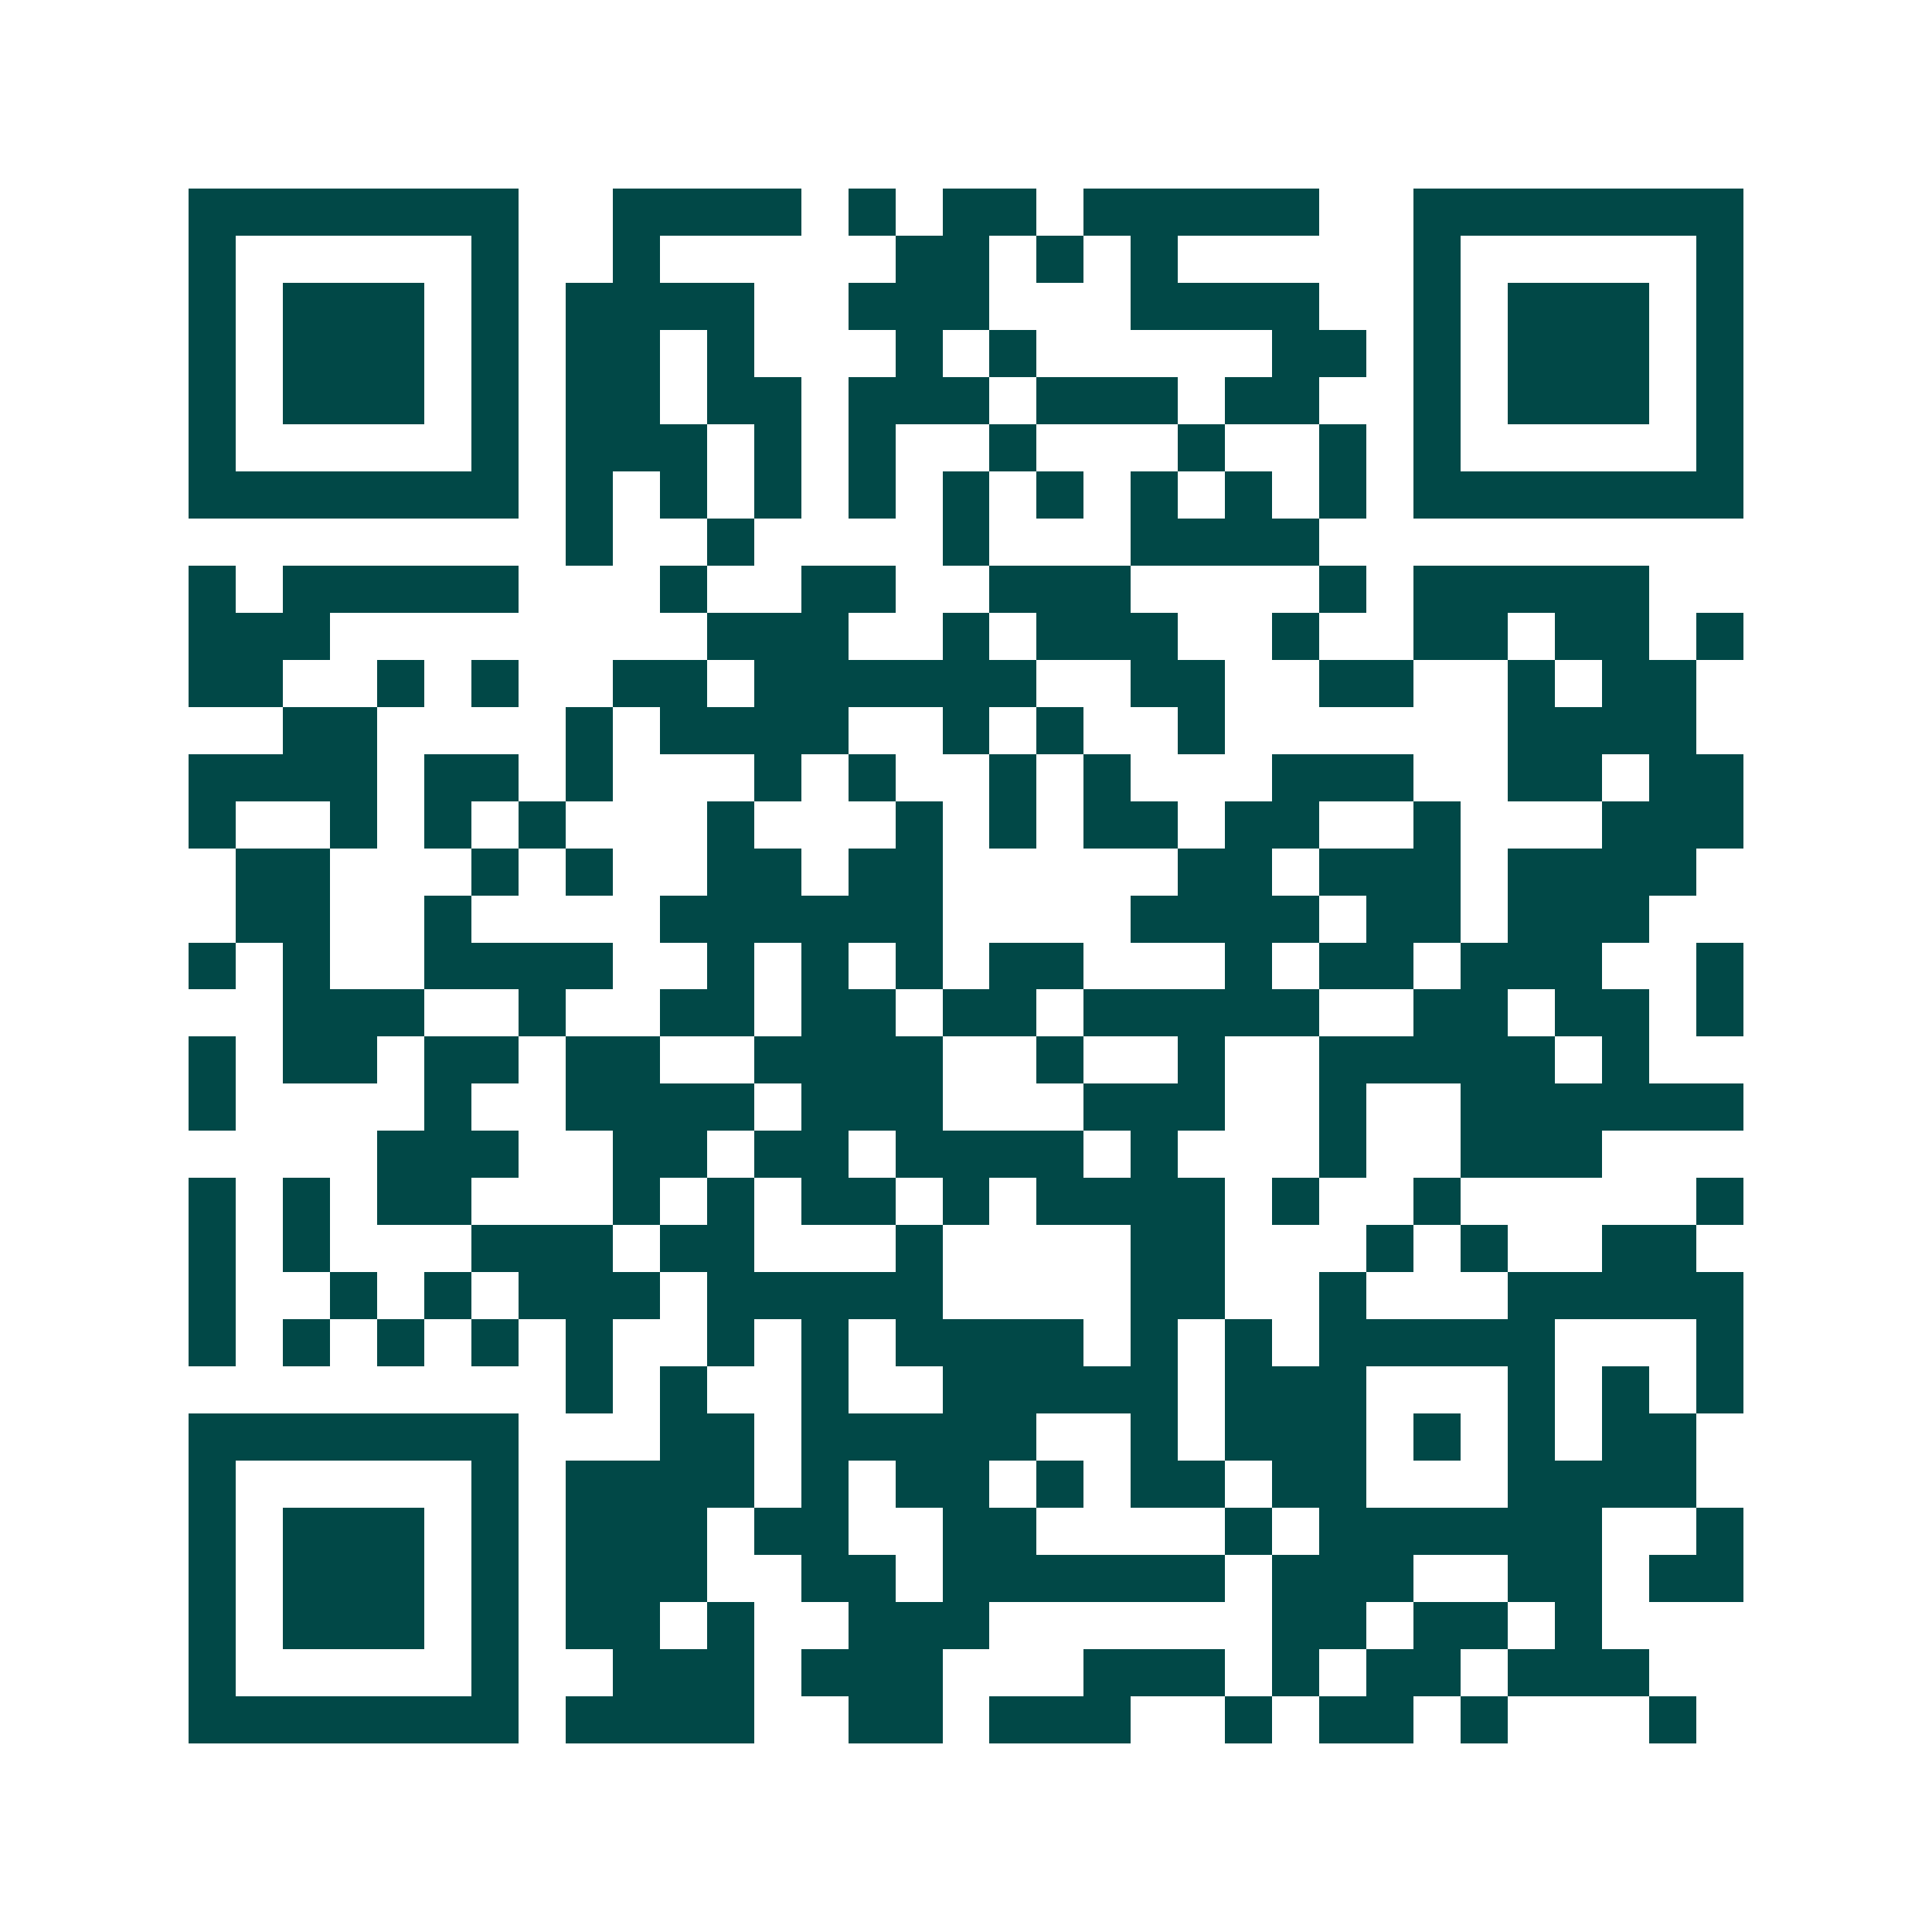 <svg xmlns="http://www.w3.org/2000/svg" width="200" height="200" viewBox="0 0 41 41" shape-rendering="crispEdges"><path fill="#ffffff" d="M0 0h41v41H0z"/><path stroke="#014847" d="M4 4.5h7m2 0h4m1 0h1m1 0h2m1 0h5m2 0h7M4 5.5h1m5 0h1m2 0h1m5 0h2m1 0h1m1 0h1m5 0h1m5 0h1M4 6.5h1m1 0h3m1 0h1m1 0h4m2 0h3m3 0h4m2 0h1m1 0h3m1 0h1M4 7.5h1m1 0h3m1 0h1m1 0h2m1 0h1m3 0h1m1 0h1m5 0h2m1 0h1m1 0h3m1 0h1M4 8.5h1m1 0h3m1 0h1m1 0h2m1 0h2m1 0h3m1 0h3m1 0h2m2 0h1m1 0h3m1 0h1M4 9.5h1m5 0h1m1 0h3m1 0h1m1 0h1m2 0h1m3 0h1m2 0h1m1 0h1m5 0h1M4 10.5h7m1 0h1m1 0h1m1 0h1m1 0h1m1 0h1m1 0h1m1 0h1m1 0h1m1 0h1m1 0h7M12 11.5h1m2 0h1m4 0h1m3 0h4M4 12.5h1m1 0h5m3 0h1m2 0h2m2 0h3m4 0h1m1 0h5M4 13.5h3m8 0h3m2 0h1m1 0h3m2 0h1m2 0h2m1 0h2m1 0h1M4 14.5h2m2 0h1m1 0h1m2 0h2m1 0h6m2 0h2m2 0h2m2 0h1m1 0h2M6 15.5h2m4 0h1m1 0h4m2 0h1m1 0h1m2 0h1m6 0h4M4 16.5h4m1 0h2m1 0h1m3 0h1m1 0h1m2 0h1m1 0h1m3 0h3m2 0h2m1 0h2M4 17.5h1m2 0h1m1 0h1m1 0h1m3 0h1m3 0h1m1 0h1m1 0h2m1 0h2m2 0h1m3 0h3M5 18.5h2m3 0h1m1 0h1m2 0h2m1 0h2m5 0h2m1 0h3m1 0h4M5 19.5h2m2 0h1m4 0h6m4 0h4m1 0h2m1 0h3M4 20.5h1m1 0h1m2 0h4m2 0h1m1 0h1m1 0h1m1 0h2m3 0h1m1 0h2m1 0h3m2 0h1M6 21.5h3m2 0h1m2 0h2m1 0h2m1 0h2m1 0h5m2 0h2m1 0h2m1 0h1M4 22.5h1m1 0h2m1 0h2m1 0h2m2 0h4m2 0h1m2 0h1m2 0h5m1 0h1M4 23.5h1m4 0h1m2 0h4m1 0h3m3 0h3m2 0h1m2 0h6M8 24.5h3m2 0h2m1 0h2m1 0h4m1 0h1m3 0h1m2 0h3M4 25.5h1m1 0h1m1 0h2m3 0h1m1 0h1m1 0h2m1 0h1m1 0h4m1 0h1m2 0h1m5 0h1M4 26.5h1m1 0h1m3 0h3m1 0h2m3 0h1m4 0h2m3 0h1m1 0h1m2 0h2M4 27.5h1m2 0h1m1 0h1m1 0h3m1 0h5m4 0h2m2 0h1m3 0h5M4 28.5h1m1 0h1m1 0h1m1 0h1m1 0h1m2 0h1m1 0h1m1 0h4m1 0h1m1 0h1m1 0h5m3 0h1M12 29.5h1m1 0h1m2 0h1m2 0h5m1 0h3m3 0h1m1 0h1m1 0h1M4 30.5h7m3 0h2m1 0h5m2 0h1m1 0h3m1 0h1m1 0h1m1 0h2M4 31.5h1m5 0h1m1 0h4m1 0h1m1 0h2m1 0h1m1 0h2m1 0h2m3 0h4M4 32.5h1m1 0h3m1 0h1m1 0h3m1 0h2m2 0h2m4 0h1m1 0h6m2 0h1M4 33.5h1m1 0h3m1 0h1m1 0h3m2 0h2m1 0h6m1 0h3m2 0h2m1 0h2M4 34.5h1m1 0h3m1 0h1m1 0h2m1 0h1m2 0h3m6 0h2m1 0h2m1 0h1M4 35.5h1m5 0h1m2 0h3m1 0h3m3 0h3m1 0h1m1 0h2m1 0h3M4 36.5h7m1 0h4m2 0h2m1 0h3m2 0h1m1 0h2m1 0h1m3 0h1"/></svg>

